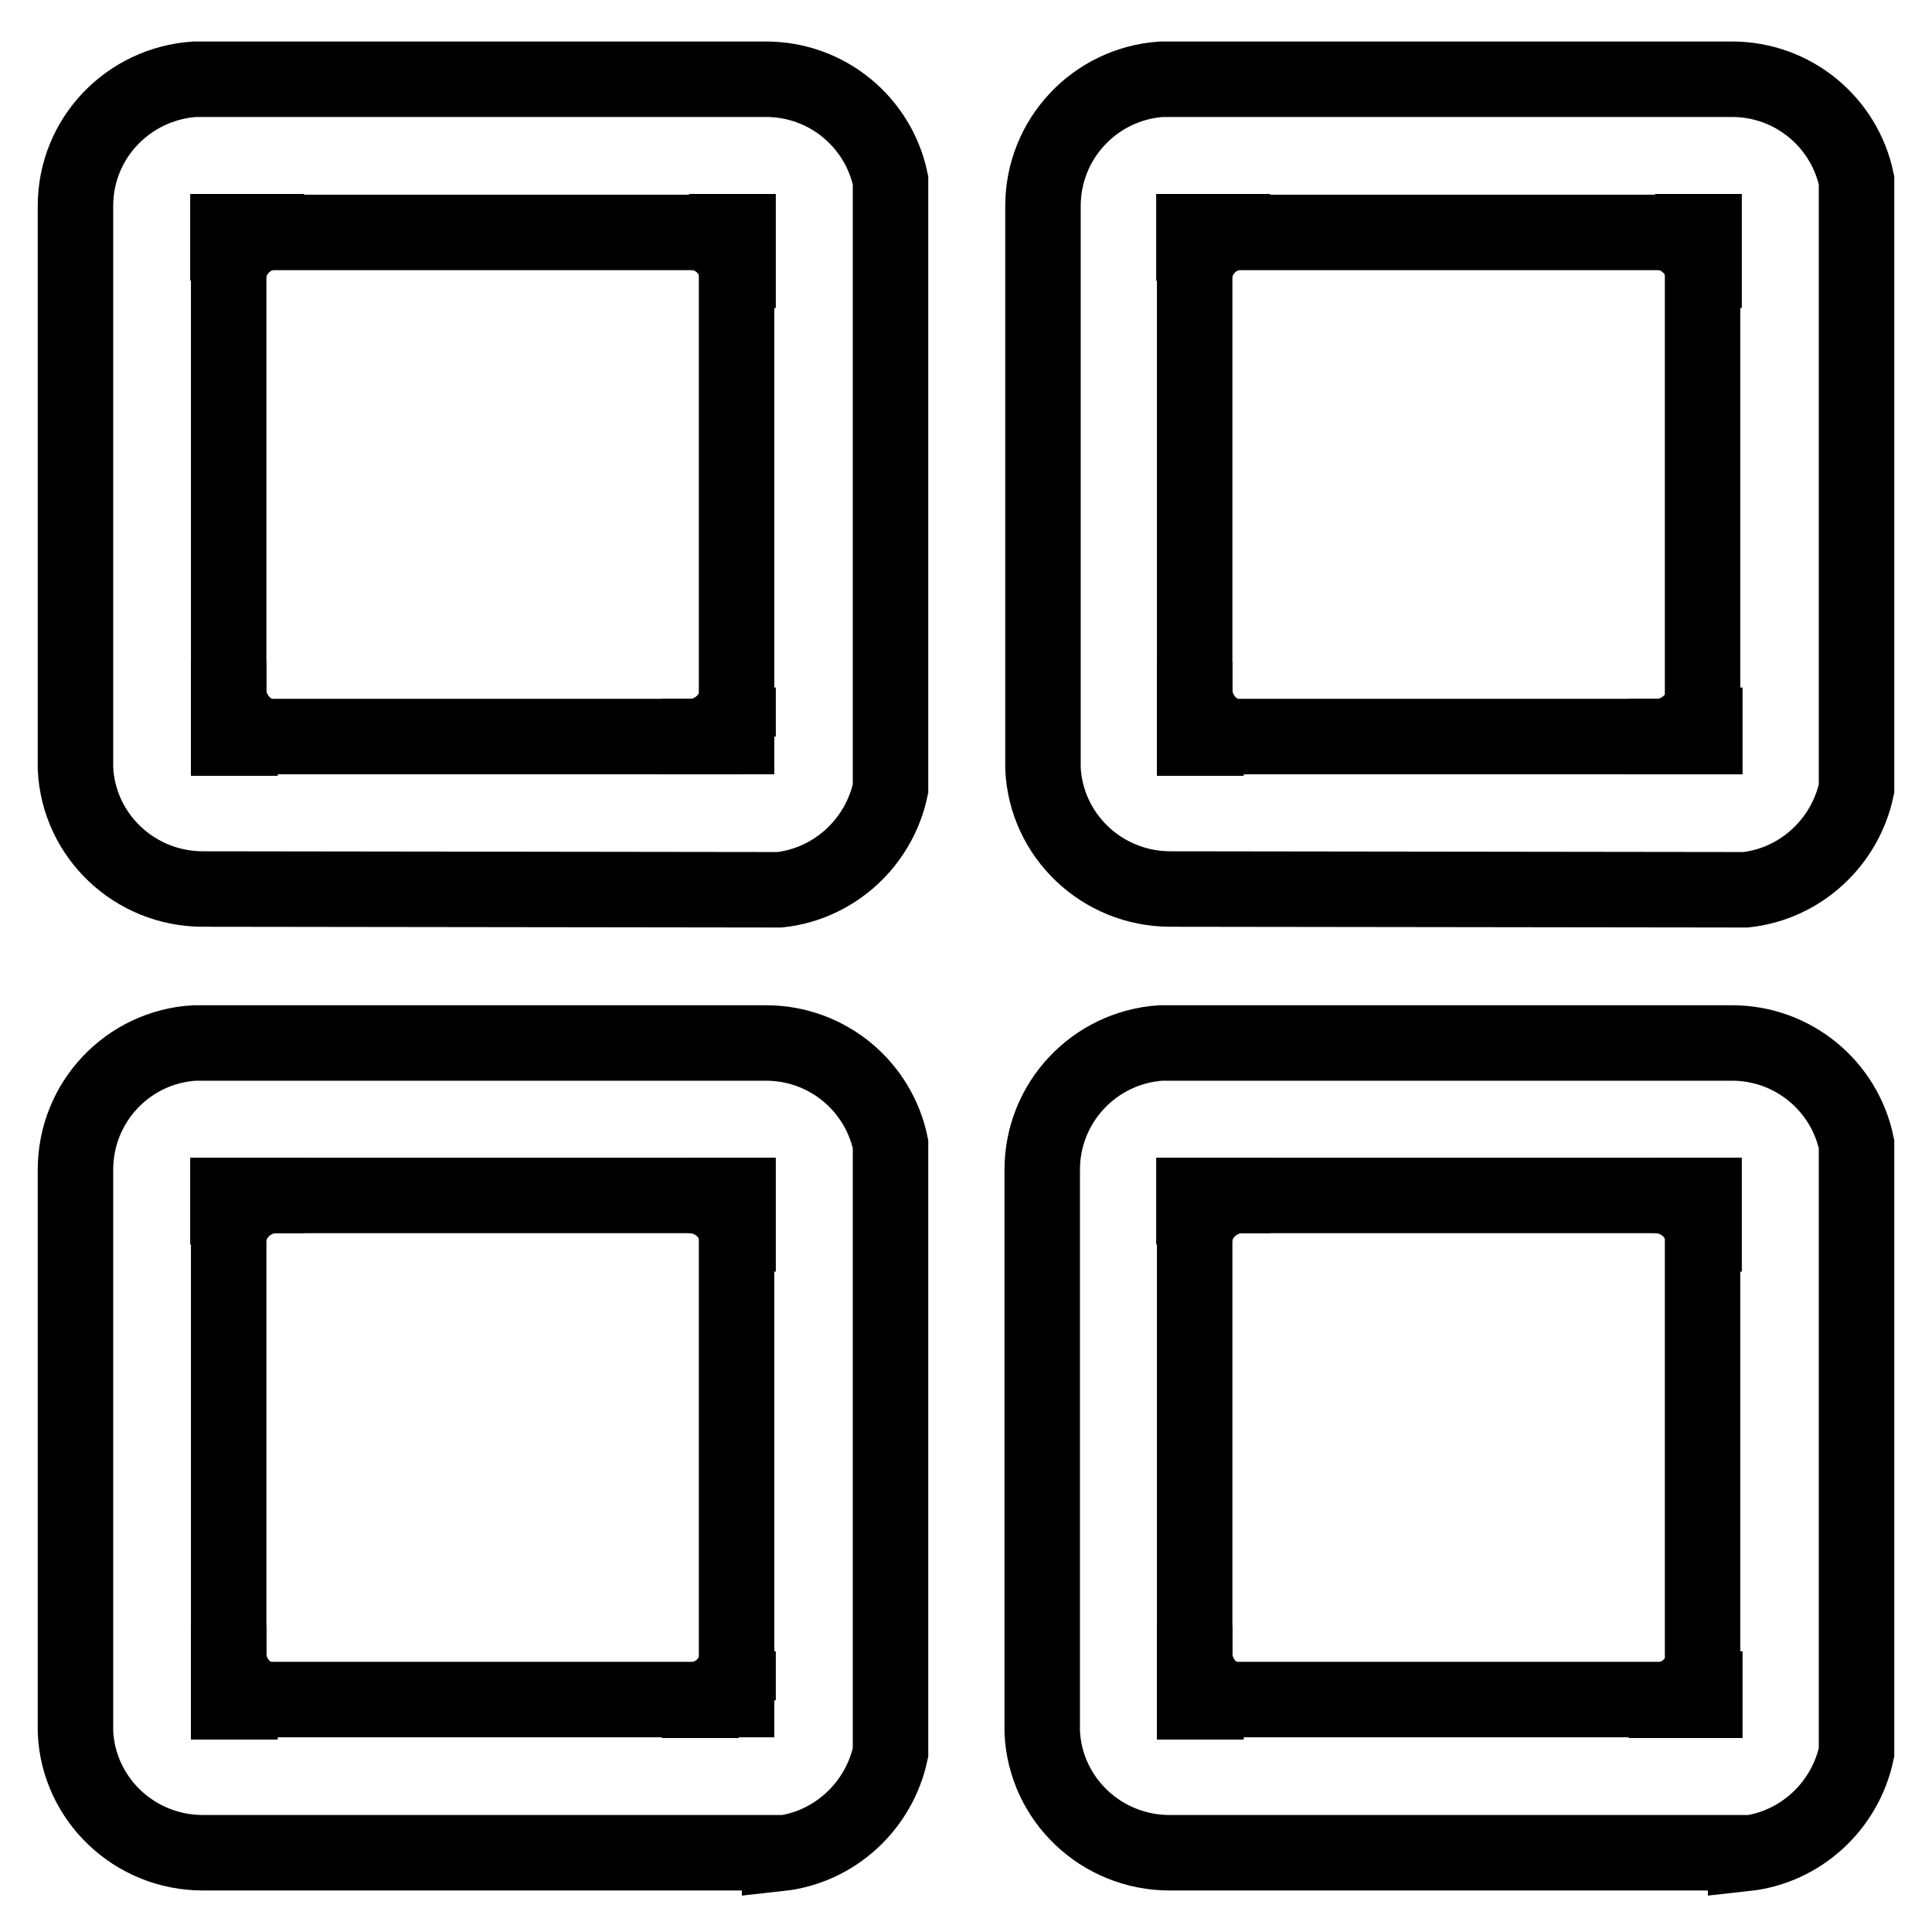 <?xml version="1.0" encoding="utf-8"?>
<!-- Svg Vector Icons : http://www.onlinewebfonts.com/icon -->
<!DOCTYPE svg PUBLIC "-//W3C//DTD SVG 1.1//EN" "http://www.w3.org/Graphics/SVG/1.1/DTD/svg11.dtd">
<svg version="1.1" xmlns="http://www.w3.org/2000/svg" xmlns:xlink="http://www.w3.org/1999/xlink" x="0px" y="0px" viewBox="0 0 256 256" enable-background="new 0 0 256 256" xml:space="preserve">
<g> <path stroke-width="10" fill-opacity="0" stroke="#000000"  d="M103.3,117.9c7.3-0.8,13.2-6.3,14.7-13.4V23.9c-1.6-7.7-8.4-13.4-16.5-13.4h-0.1v0H87.9v0H25.8 C17,11.1,10,18.3,10,27.3v0.1h0v13.4h0v61c0.4,8.9,7.8,16,16.9,16H27v0L103.3,117.9L103.3,117.9z M30.3,97.6V30.8h67.3v66.8 L30.3,97.6L30.3,97.6z"/> <path stroke-width="10" fill-opacity="0" stroke="#000000"  d="M97.9,97.6H87.7h4c3.4-0.2,6.1-3,6.1-6.5V97.6z M30.3,97.8V87.7v4c0.2,3.4,3,6.1,6.5,6.1H30.3L30.3,97.8z  M30.2,30.7h10.1h-4c-3.4,0.2-6.1,3-6.1,6.5V30.7z M97.8,30.7v10.1v-4c-0.2-3.4-3-6.1-6.5-6.1H97.8z"/> <path stroke-width="10" fill-opacity="0" stroke="#000000"  d="M231.3,117.9c7.3-0.8,13.2-6.3,14.7-13.4V23.9c-1.6-7.7-8.4-13.4-16.5-13.4h-0.1v0h-13.4v0h-62.1 c-8.8,0.6-15.7,7.9-15.7,16.8v0.1h0v13.4h0v61c0.4,8.9,7.8,16,16.9,16h0.1v0L231.3,117.9L231.3,117.9z M158.3,97.6V30.8h67.3v66.8 L158.3,97.6L158.3,97.6z"/> <path stroke-width="10" fill-opacity="0" stroke="#000000"  d="M225.9,97.6h-10.1h4c3.4-0.2,6.1-3,6.1-6.5V97.6z M158.3,97.8V87.7v4c0.2,3.4,3,6.1,6.5,6.1H158.3 L158.3,97.8z M158.2,30.7h10.1h-4c-3.4,0.2-6.1,3-6.1,6.5V30.7z M225.8,30.7v10.1v-4c-0.2-3.4-3-6.1-6.5-6.1H225.8z"/> <path stroke-width="10" fill-opacity="0" stroke="#000000"  d="M103.3,245.6c7.3-0.8,13.2-6.3,14.7-13.4v-80.6c-1.6-7.7-8.4-13.4-16.5-13.4H87.9v0H25.8 C17,138.7,10,146,10,155v0.1h0v13.4h0v61c0.4,8.9,7.8,16,16.9,16H27v0H103.3z M30.3,225.2v-66.8h67.3v66.8L30.3,225.2L30.3,225.2z" /> <path stroke-width="10" fill-opacity="0" stroke="#000000"  d="M97.9,225.3H87.7h4c3.4-0.2,6.1-3,6.1-6.5V225.3z M30.3,225.5v-10.1v4c0.2,3.4,3,6.1,6.5,6.1H30.3z  M30.2,158.4h10.1h-4c-3.4,0.2-6.1,3-6.1,6.5V158.4z M97.8,158.4v10.1v-4c-0.2-3.4-3-6.1-6.5-6.1H97.8z"/> <path stroke-width="10" fill-opacity="0" stroke="#000000"  d="M231.3,245.6c7.3-0.8,13.2-6.3,14.7-13.4v-80.6c-1.6-7.7-8.4-13.4-16.5-13.4h-13.6v0h-62.1 c-8.8,0.6-15.7,7.9-15.7,16.8v0.1h0v13.4h0v61c0.4,8.9,7.8,16,16.9,16h0.1v0H231.3L231.3,245.6z M158.3,225.2v-66.8h67.3v66.8 L158.3,225.2L158.3,225.2z"/> <path stroke-width="10" fill-opacity="0" stroke="#000000"  d="M225.9,225.3h-10.1h4c3.4-0.2,6.1-3,6.1-6.5V225.3z M158.3,225.5v-10.1v4c0.2,3.4,3,6.1,6.5,6.1H158.3z  M158.2,158.4h10.1h-4c-3.4,0.2-6.1,3-6.1,6.5V158.4z M225.8,158.4v10.1v-4c-0.2-3.4-3-6.1-6.5-6.1H225.8z"/></g>
</svg>